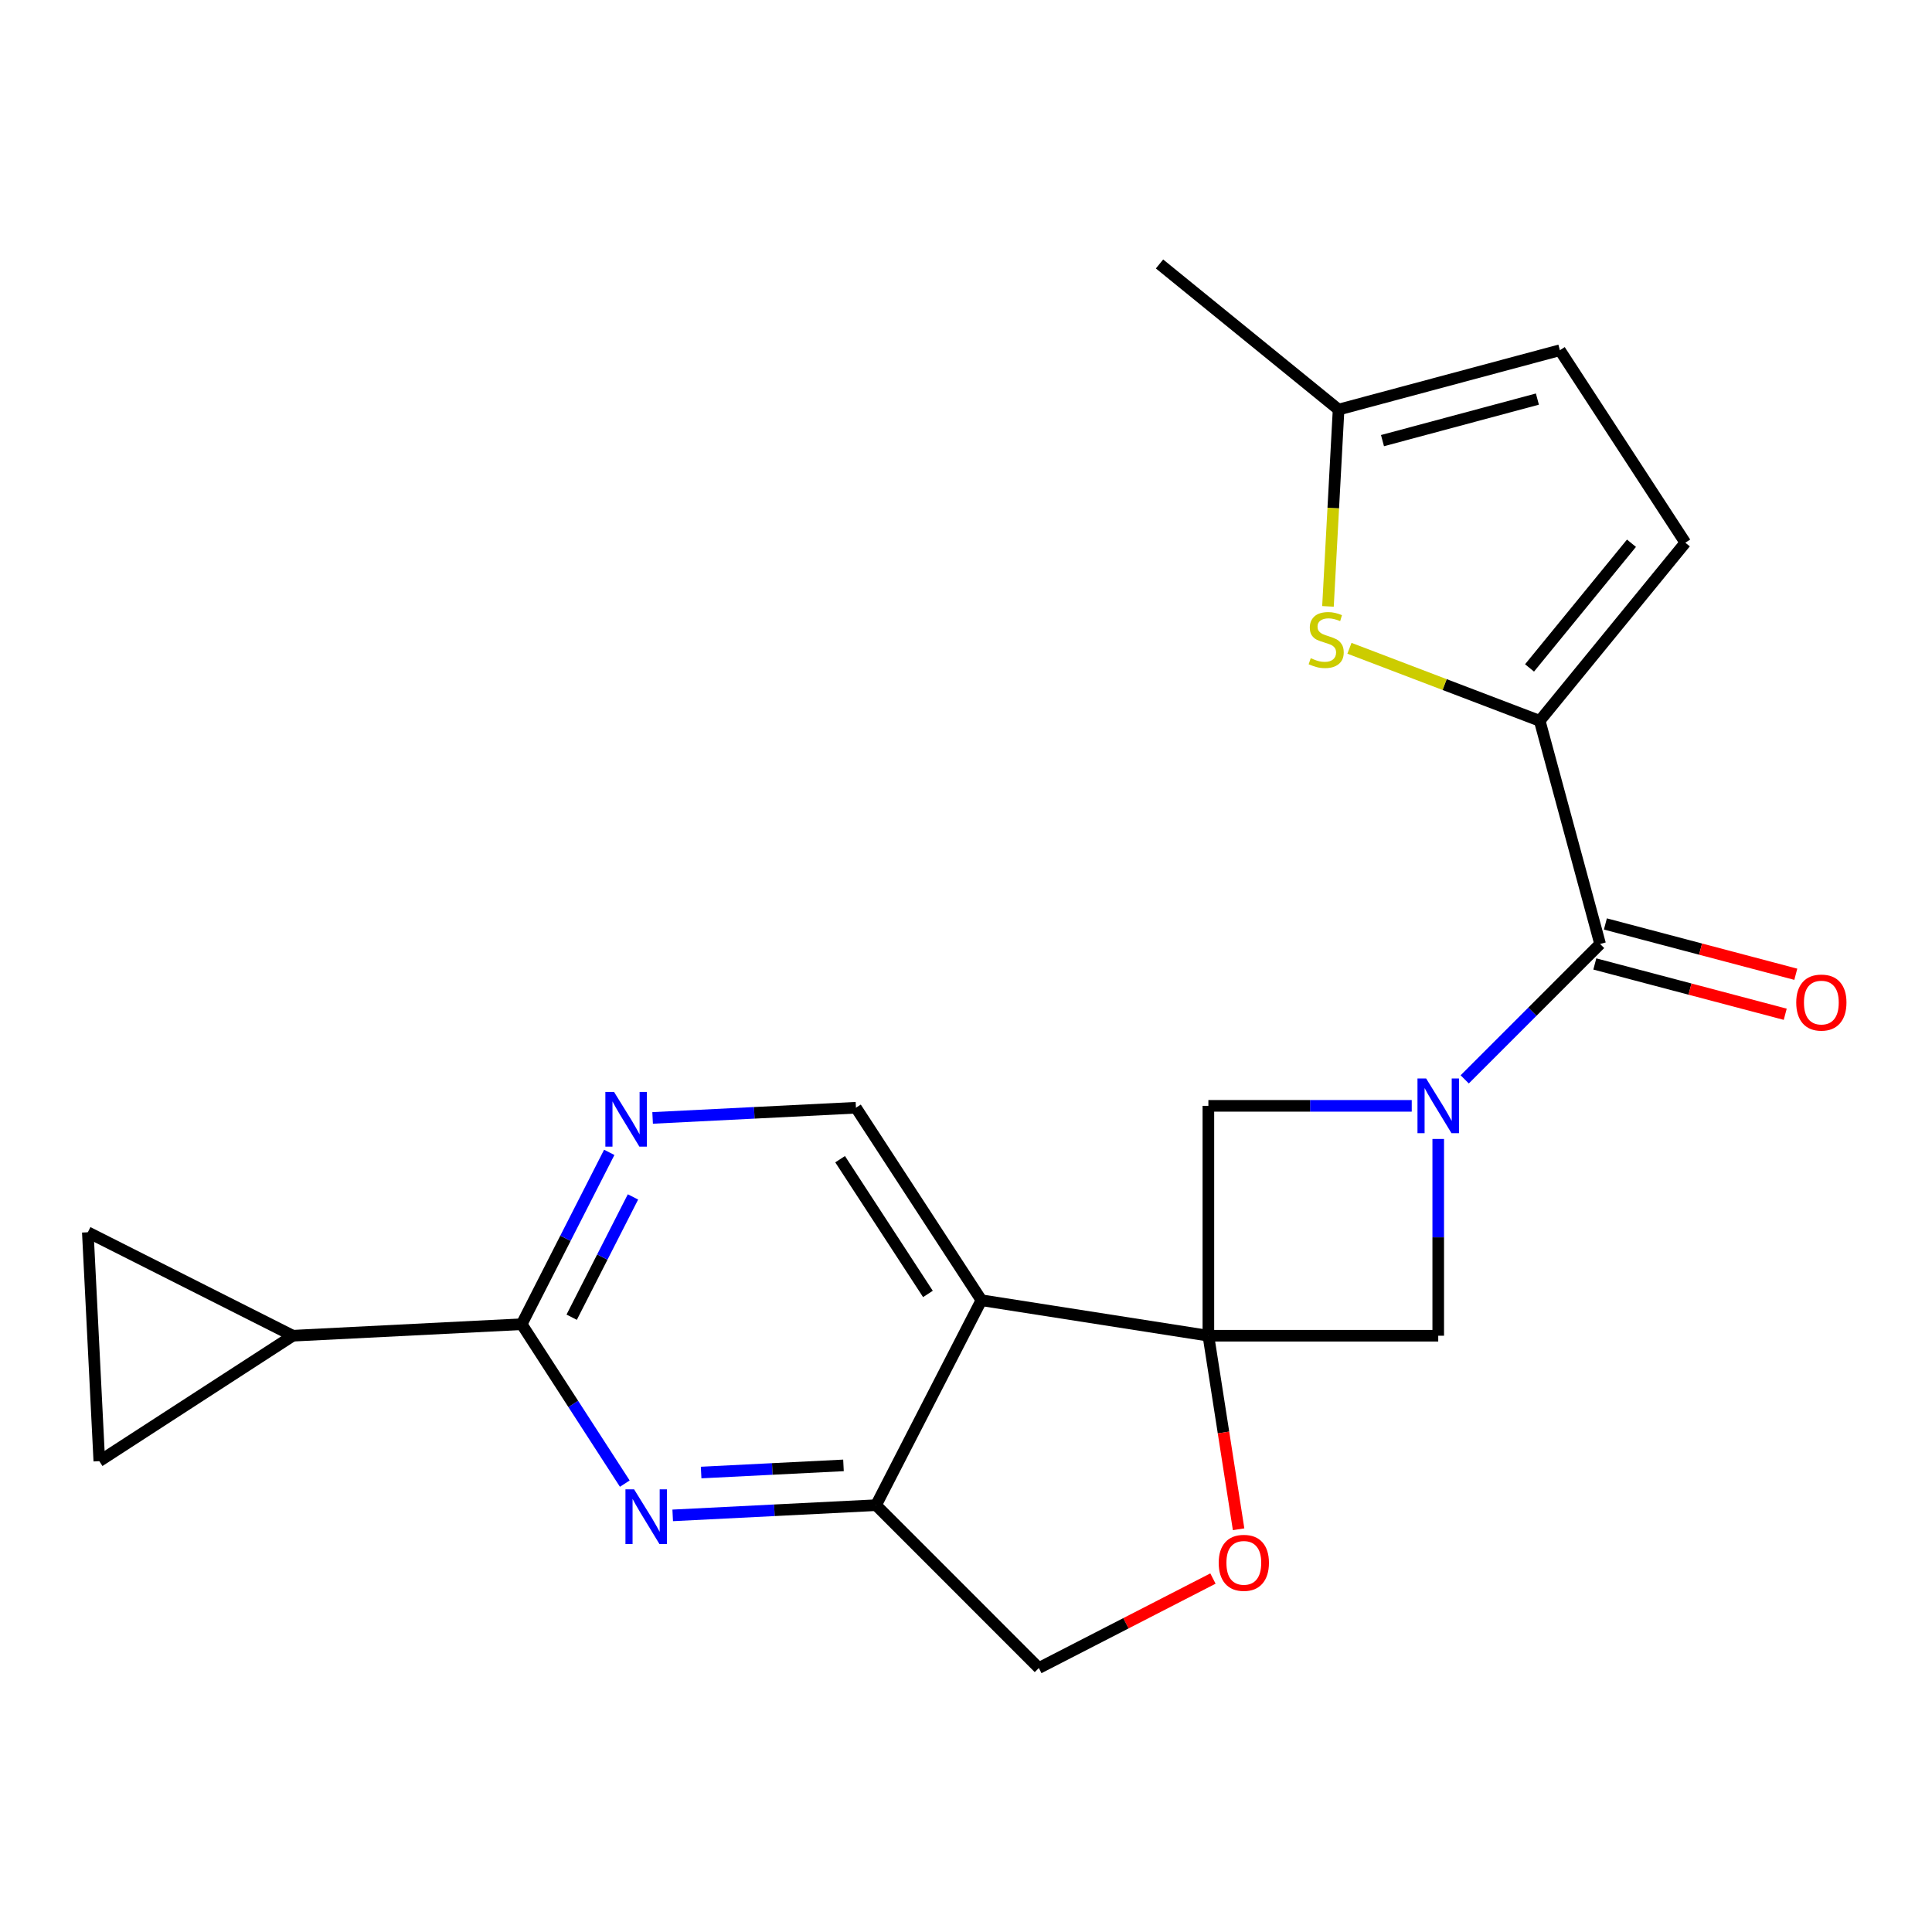 <?xml version='1.0' encoding='iso-8859-1'?>
<svg version='1.1' baseProfile='full'
              xmlns='http://www.w3.org/2000/svg'
                      xmlns:rdkit='http://www.rdkit.org/xml'
                      xmlns:xlink='http://www.w3.org/1999/xlink'
                  xml:space='preserve'
width='1000px' height='1000px' viewBox='0 0 1000 1000'>
<!-- END OF HEADER -->
<rect style='opacity:1.0;fill:#FFFFFF;stroke:none' width='1000' height='1000' x='0' y='0'> </rect>
<path class='bond-1' d='M 625.457,691.367 L 507.974,673' style='fill:none;fill-rule:evenodd;stroke:#000000;stroke-width:6px;stroke-linecap:butt;stroke-linejoin:miter;stroke-opacity:1' />
<path class='bond-8' d='M 625.457,691.367 L 744.427,691.367' style='fill:none;fill-rule:evenodd;stroke:#000000;stroke-width:6px;stroke-linecap:butt;stroke-linejoin:miter;stroke-opacity:1' />
<path class='bond-9' d='M 625.457,691.367 L 625.457,572.386' style='fill:none;fill-rule:evenodd;stroke:#000000;stroke-width:6px;stroke-linecap:butt;stroke-linejoin:miter;stroke-opacity:1' />
<path class='bond-10' d='M 625.457,691.367 L 633.278,741.457' style='fill:none;fill-rule:evenodd;stroke:#000000;stroke-width:6px;stroke-linecap:butt;stroke-linejoin:miter;stroke-opacity:1' />
<path class='bond-10' d='M 633.278,741.457 L 641.1,791.546' style='fill:none;fill-rule:evenodd;stroke:#FF0000;stroke-width:6px;stroke-linecap:butt;stroke-linejoin:miter;stroke-opacity:1' />
<path class='bond-0' d='M 730.712,572.386 L 678.085,572.386' style='fill:none;fill-rule:evenodd;stroke:#0000FF;stroke-width:6px;stroke-linecap:butt;stroke-linejoin:miter;stroke-opacity:1' />
<path class='bond-0' d='M 678.085,572.386 L 625.457,572.386' style='fill:none;fill-rule:evenodd;stroke:#000000;stroke-width:6px;stroke-linecap:butt;stroke-linejoin:miter;stroke-opacity:1' />
<path class='bond-3' d='M 758.129,558.682 L 793.169,523.637' style='fill:none;fill-rule:evenodd;stroke:#0000FF;stroke-width:6px;stroke-linecap:butt;stroke-linejoin:miter;stroke-opacity:1' />
<path class='bond-3' d='M 793.169,523.637 L 828.209,488.592' style='fill:none;fill-rule:evenodd;stroke:#000000;stroke-width:6px;stroke-linecap:butt;stroke-linejoin:miter;stroke-opacity:1' />
<path class='bond-22' d='M 744.427,589.52 L 744.427,640.444' style='fill:none;fill-rule:evenodd;stroke:#0000FF;stroke-width:6px;stroke-linecap:butt;stroke-linejoin:miter;stroke-opacity:1' />
<path class='bond-22' d='M 744.427,640.444 L 744.427,691.367' style='fill:none;fill-rule:evenodd;stroke:#000000;stroke-width:6px;stroke-linecap:butt;stroke-linejoin:miter;stroke-opacity:1' />
<path class='bond-7' d='M 507.974,673 L 453.444,779.075' style='fill:none;fill-rule:evenodd;stroke:#000000;stroke-width:6px;stroke-linecap:butt;stroke-linejoin:miter;stroke-opacity:1' />
<path class='bond-14' d='M 507.974,673 L 443.035,573.361' style='fill:none;fill-rule:evenodd;stroke:#000000;stroke-width:6px;stroke-linecap:butt;stroke-linejoin:miter;stroke-opacity:1' />
<path class='bond-14' d='M 480.295,669.746 L 434.837,599.999' style='fill:none;fill-rule:evenodd;stroke:#000000;stroke-width:6px;stroke-linecap:butt;stroke-linejoin:miter;stroke-opacity:1' />
<path class='bond-2' d='M 796.958,373.096 L 828.209,488.592' style='fill:none;fill-rule:evenodd;stroke:#000000;stroke-width:6px;stroke-linecap:butt;stroke-linejoin:miter;stroke-opacity:1' />
<path class='bond-6' d='M 796.958,373.096 L 747.715,354.323' style='fill:none;fill-rule:evenodd;stroke:#000000;stroke-width:6px;stroke-linecap:butt;stroke-linejoin:miter;stroke-opacity:1' />
<path class='bond-6' d='M 747.715,354.323 L 698.472,335.55' style='fill:none;fill-rule:evenodd;stroke:#CCCC00;stroke-width:6px;stroke-linecap:butt;stroke-linejoin:miter;stroke-opacity:1' />
<path class='bond-13' d='M 796.958,373.096 L 872.33,280.904' style='fill:none;fill-rule:evenodd;stroke:#000000;stroke-width:6px;stroke-linecap:butt;stroke-linejoin:miter;stroke-opacity:1' />
<path class='bond-13' d='M 791.687,345.714 L 844.447,281.18' style='fill:none;fill-rule:evenodd;stroke:#000000;stroke-width:6px;stroke-linecap:butt;stroke-linejoin:miter;stroke-opacity:1' />
<path class='bond-20' d='M 825.474,498.943 L 874.754,511.96' style='fill:none;fill-rule:evenodd;stroke:#000000;stroke-width:6px;stroke-linecap:butt;stroke-linejoin:miter;stroke-opacity:1' />
<path class='bond-20' d='M 874.754,511.96 L 924.034,524.978' style='fill:none;fill-rule:evenodd;stroke:#FF0000;stroke-width:6px;stroke-linecap:butt;stroke-linejoin:miter;stroke-opacity:1' />
<path class='bond-20' d='M 830.943,478.241 L 880.223,491.258' style='fill:none;fill-rule:evenodd;stroke:#000000;stroke-width:6px;stroke-linecap:butt;stroke-linejoin:miter;stroke-opacity:1' />
<path class='bond-20' d='M 880.223,491.258 L 929.502,504.276' style='fill:none;fill-rule:evenodd;stroke:#FF0000;stroke-width:6px;stroke-linecap:butt;stroke-linejoin:miter;stroke-opacity:1' />
<path class='bond-4' d='M 348.192,784.358 L 400.818,781.716' style='fill:none;fill-rule:evenodd;stroke:#0000FF;stroke-width:6px;stroke-linecap:butt;stroke-linejoin:miter;stroke-opacity:1' />
<path class='bond-4' d='M 400.818,781.716 L 453.444,779.075' style='fill:none;fill-rule:evenodd;stroke:#000000;stroke-width:6px;stroke-linecap:butt;stroke-linejoin:miter;stroke-opacity:1' />
<path class='bond-4' d='M 362.907,762.18 L 399.745,760.331' style='fill:none;fill-rule:evenodd;stroke:#0000FF;stroke-width:6px;stroke-linecap:butt;stroke-linejoin:miter;stroke-opacity:1' />
<path class='bond-4' d='M 399.745,760.331 L 436.583,758.482' style='fill:none;fill-rule:evenodd;stroke:#000000;stroke-width:6px;stroke-linecap:butt;stroke-linejoin:miter;stroke-opacity:1' />
<path class='bond-24' d='M 323.396,767.92 L 296.71,726.664' style='fill:none;fill-rule:evenodd;stroke:#0000FF;stroke-width:6px;stroke-linecap:butt;stroke-linejoin:miter;stroke-opacity:1' />
<path class='bond-24' d='M 296.71,726.664 L 270.023,685.408' style='fill:none;fill-rule:evenodd;stroke:#000000;stroke-width:6px;stroke-linecap:butt;stroke-linejoin:miter;stroke-opacity:1' />
<path class='bond-5' d='M 270.023,685.408 L 292.684,640.933' style='fill:none;fill-rule:evenodd;stroke:#000000;stroke-width:6px;stroke-linecap:butt;stroke-linejoin:miter;stroke-opacity:1' />
<path class='bond-5' d='M 292.684,640.933 L 315.346,596.458' style='fill:none;fill-rule:evenodd;stroke:#0000FF;stroke-width:6px;stroke-linecap:butt;stroke-linejoin:miter;stroke-opacity:1' />
<path class='bond-5' d='M 295.9,681.786 L 311.763,650.654' style='fill:none;fill-rule:evenodd;stroke:#000000;stroke-width:6px;stroke-linecap:butt;stroke-linejoin:miter;stroke-opacity:1' />
<path class='bond-5' d='M 311.763,650.654 L 327.626,619.521' style='fill:none;fill-rule:evenodd;stroke:#0000FF;stroke-width:6px;stroke-linecap:butt;stroke-linejoin:miter;stroke-opacity:1' />
<path class='bond-12' d='M 270.023,685.408 L 151.577,691.367' style='fill:none;fill-rule:evenodd;stroke:#000000;stroke-width:6px;stroke-linecap:butt;stroke-linejoin:miter;stroke-opacity:1' />
<path class='bond-17' d='M 687.356,313.862 L 690.101,262.927' style='fill:none;fill-rule:evenodd;stroke:#CCCC00;stroke-width:6px;stroke-linecap:butt;stroke-linejoin:miter;stroke-opacity:1' />
<path class='bond-17' d='M 690.101,262.927 L 692.847,211.991' style='fill:none;fill-rule:evenodd;stroke:#000000;stroke-width:6px;stroke-linecap:butt;stroke-linejoin:miter;stroke-opacity:1' />
<path class='bond-23' d='M 453.444,779.075 L 537.702,863.368' style='fill:none;fill-rule:evenodd;stroke:#000000;stroke-width:6px;stroke-linecap:butt;stroke-linejoin:miter;stroke-opacity:1' />
<path class='bond-19' d='M 627.818,817.052 L 582.76,840.21' style='fill:none;fill-rule:evenodd;stroke:#FF0000;stroke-width:6px;stroke-linecap:butt;stroke-linejoin:miter;stroke-opacity:1' />
<path class='bond-19' d='M 582.76,840.21 L 537.702,863.368' style='fill:none;fill-rule:evenodd;stroke:#000000;stroke-width:6px;stroke-linecap:butt;stroke-linejoin:miter;stroke-opacity:1' />
<path class='bond-11' d='M 337.795,578.634 L 390.415,575.998' style='fill:none;fill-rule:evenodd;stroke:#0000FF;stroke-width:6px;stroke-linecap:butt;stroke-linejoin:miter;stroke-opacity:1' />
<path class='bond-11' d='M 390.415,575.998 L 443.035,573.361' style='fill:none;fill-rule:evenodd;stroke:#000000;stroke-width:6px;stroke-linecap:butt;stroke-linejoin:miter;stroke-opacity:1' />
<path class='bond-15' d='M 151.577,691.367 L 51.402,756.295' style='fill:none;fill-rule:evenodd;stroke:#000000;stroke-width:6px;stroke-linecap:butt;stroke-linejoin:miter;stroke-opacity:1' />
<path class='bond-16' d='M 151.577,691.367 L 45.455,637.824' style='fill:none;fill-rule:evenodd;stroke:#000000;stroke-width:6px;stroke-linecap:butt;stroke-linejoin:miter;stroke-opacity:1' />
<path class='bond-18' d='M 872.33,280.904 L 807.391,181.276' style='fill:none;fill-rule:evenodd;stroke:#000000;stroke-width:6px;stroke-linecap:butt;stroke-linejoin:miter;stroke-opacity:1' />
<path class='bond-26' d='M 51.402,756.295 L 45.455,637.824' style='fill:none;fill-rule:evenodd;stroke:#000000;stroke-width:6px;stroke-linecap:butt;stroke-linejoin:miter;stroke-opacity:1' />
<path class='bond-21' d='M 692.847,211.991 L 600.167,136.632' style='fill:none;fill-rule:evenodd;stroke:#000000;stroke-width:6px;stroke-linecap:butt;stroke-linejoin:miter;stroke-opacity:1' />
<path class='bond-25' d='M 692.847,211.991 L 807.391,181.276' style='fill:none;fill-rule:evenodd;stroke:#000000;stroke-width:6px;stroke-linecap:butt;stroke-linejoin:miter;stroke-opacity:1' />
<path class='bond-25' d='M 715.574,228.066 L 795.755,206.565' style='fill:none;fill-rule:evenodd;stroke:#000000;stroke-width:6px;stroke-linecap:butt;stroke-linejoin:miter;stroke-opacity:1' />
<path  class='atom-1' d='M 738.167 558.226
L 747.447 573.226
Q 748.367 574.706, 749.847 577.386
Q 751.327 580.066, 751.407 580.226
L 751.407 558.226
L 755.167 558.226
L 755.167 586.546
L 751.287 586.546
L 741.327 570.146
Q 740.167 568.226, 738.927 566.026
Q 737.727 563.826, 737.367 563.146
L 737.367 586.546
L 733.687 586.546
L 733.687 558.226
L 738.167 558.226
' fill='#0000FF'/>
<path  class='atom-5' d='M 328.214 770.887
L 337.494 785.887
Q 338.414 787.367, 339.894 790.047
Q 341.374 792.727, 341.454 792.887
L 341.454 770.887
L 345.214 770.887
L 345.214 799.207
L 341.334 799.207
L 331.374 782.807
Q 330.214 780.887, 328.974 778.687
Q 327.774 776.487, 327.414 775.807
L 327.414 799.207
L 323.734 799.207
L 323.734 770.887
L 328.214 770.887
' fill='#0000FF'/>
<path  class='atom-7' d='M 678.435 340.681
Q 678.755 340.801, 680.075 341.361
Q 681.395 341.921, 682.835 342.281
Q 684.315 342.601, 685.755 342.601
Q 688.435 342.601, 689.995 341.321
Q 691.555 340.001, 691.555 337.721
Q 691.555 336.161, 690.755 335.201
Q 689.995 334.241, 688.795 333.721
Q 687.595 333.201, 685.595 332.601
Q 683.075 331.841, 681.555 331.121
Q 680.075 330.401, 678.995 328.881
Q 677.955 327.361, 677.955 324.801
Q 677.955 321.241, 680.355 319.041
Q 682.795 316.841, 687.595 316.841
Q 690.875 316.841, 694.595 318.401
L 693.675 321.481
Q 690.275 320.081, 687.715 320.081
Q 684.955 320.081, 683.435 321.241
Q 681.915 322.361, 681.955 324.321
Q 681.955 325.841, 682.715 326.761
Q 683.515 327.681, 684.635 328.201
Q 685.795 328.721, 687.715 329.321
Q 690.275 330.121, 691.795 330.921
Q 693.315 331.721, 694.395 333.361
Q 695.515 334.961, 695.515 337.721
Q 695.515 341.641, 692.875 343.761
Q 690.275 345.841, 685.915 345.841
Q 683.395 345.841, 681.475 345.281
Q 679.595 344.761, 677.355 343.841
L 678.435 340.681
' fill='#CCCC00'/>
<path  class='atom-11' d='M 630.8 808.918
Q 630.8 802.118, 634.16 798.318
Q 637.52 794.518, 643.8 794.518
Q 650.08 794.518, 653.44 798.318
Q 656.8 802.118, 656.8 808.918
Q 656.8 815.798, 653.4 819.718
Q 650 823.598, 643.8 823.598
Q 637.56 823.598, 634.16 819.718
Q 630.8 815.838, 630.8 808.918
M 643.8 820.398
Q 648.12 820.398, 650.44 817.518
Q 652.8 814.598, 652.8 808.918
Q 652.8 803.358, 650.44 800.558
Q 648.12 797.718, 643.8 797.718
Q 639.48 797.718, 637.12 800.518
Q 634.8 803.318, 634.8 808.918
Q 634.8 814.638, 637.12 817.518
Q 639.48 820.398, 643.8 820.398
' fill='#FF0000'/>
<path  class='atom-12' d='M 317.817 565.161
L 327.097 580.161
Q 328.017 581.641, 329.497 584.321
Q 330.977 587.001, 331.057 587.161
L 331.057 565.161
L 334.817 565.161
L 334.817 593.481
L 330.937 593.481
L 320.977 577.081
Q 319.817 575.161, 318.577 572.961
Q 317.377 570.761, 317.017 570.081
L 317.017 593.481
L 313.337 593.481
L 313.337 565.161
L 317.817 565.161
' fill='#0000FF'/>
<path  class='atom-21' d='M 929.729 518.923
Q 929.729 512.123, 933.089 508.323
Q 936.449 504.523, 942.729 504.523
Q 949.009 504.523, 952.369 508.323
Q 955.729 512.123, 955.729 518.923
Q 955.729 525.803, 952.329 529.723
Q 948.929 533.603, 942.729 533.603
Q 936.489 533.603, 933.089 529.723
Q 929.729 525.843, 929.729 518.923
M 942.729 530.403
Q 947.049 530.403, 949.369 527.523
Q 951.729 524.603, 951.729 518.923
Q 951.729 513.363, 949.369 510.563
Q 947.049 507.723, 942.729 507.723
Q 938.409 507.723, 936.049 510.523
Q 933.729 513.323, 933.729 518.923
Q 933.729 524.643, 936.049 527.523
Q 938.409 530.403, 942.729 530.403
' fill='#FF0000'/>
</svg>
